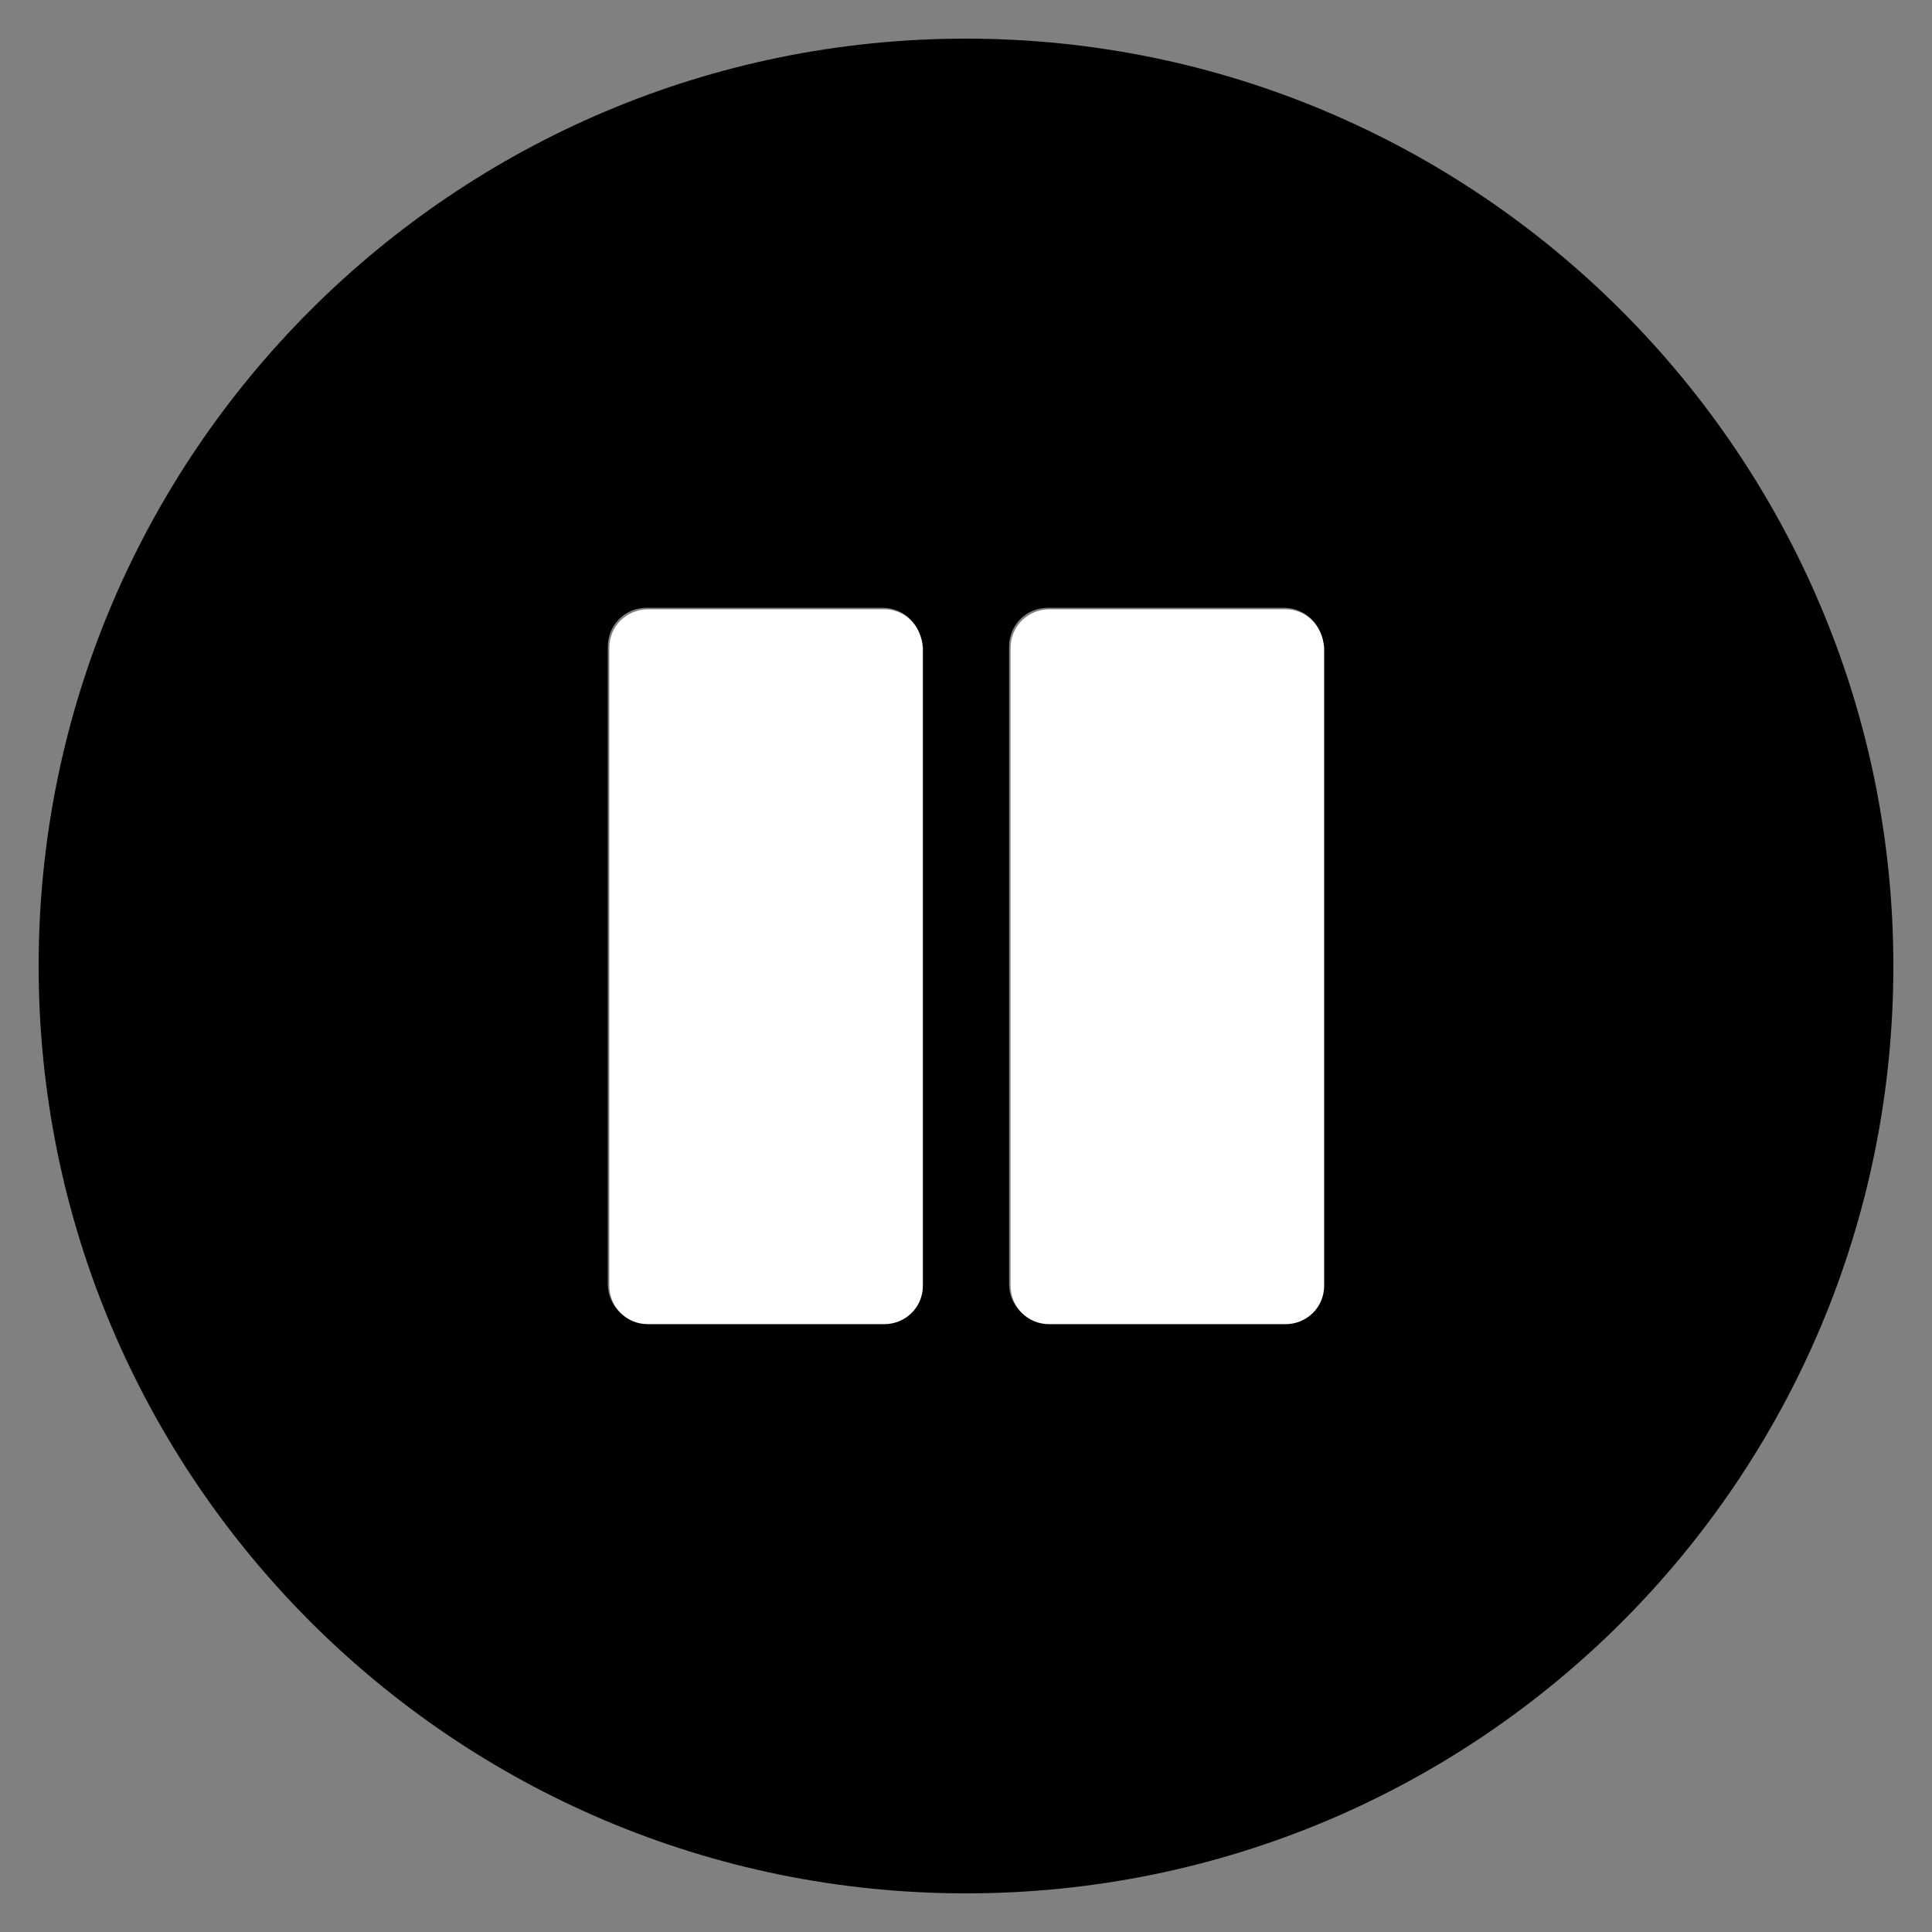 <?xml version='1.0' encoding='utf-8'?>
<!-- Generator: Adobe Illustrator 19.1.0, SVG Export Plug-In . SVG Version: 6.00 Build 0)  -->
<svg xmlns:xlink="http://www.w3.org/1999/xlink" version="1.1" baseProfile="tiny" viewBox="-240 332 130 130" id="Layer_1" x="0px" xmlns="http://www.w3.org/2000/svg" xml:space="preserve" y="0px">
 <rect x="-240" y="332" width="130" height="130" fill="#808080" stroke="none"/>
 <g id="Layer_1_1_">
  <path d="M-175,334.6c-34.4,0-62.4,27.9-62.4,62.4c0,34.4,27.9,62.4,62.4,62.4s62.4-27.9,62.4-62.4&#xd;&#xa;&#x9;&#x9;C-112.6,362.6-140.6,334.6-175,334.6z M-178,418.4c0,1.4-1.1,2.6-2.6,2.6h-15.9c-1.4,0-2.6-1.1-2.6-2.6v-42.9&#xd;&#xa;&#x9;&#x9;c0-1.4,1.1-2.6,2.6-2.6h15.9c1.4,0,2.6,1.1,2.6,2.6C-178,375.5-178,418.4-178,418.4z M-151,418.4c0,1.4-1.1,2.6-2.6,2.6h-15.9&#xd;&#xa;&#x9;&#x9;c-1.4,0-2.6-1.1-2.6-2.6v-42.9c0-1.4,1.1-2.6,2.6-2.6h15.9c1.4,0,2.6,1.1,2.6,2.6C-151,375.5-151,418.4-151,418.4z" fill="#000000"/>
 </g>
 <g id="Layer_2">
  <g>
   <path d="M-180.5,373h-15.9c-1.4,0-2.6,1.1-2.6,2.6v42.9c0,1.4,1.1,2.6,2.6,2.6h15.9c1.4,0,2.6-1.1,2.6-2.6v-42.9&#xd;&#xa;&#x9;&#x9;&#x9;C-178,374.1-179.1,373-180.5,373z" fill="#FFFFFF"/>
   <path d="M-153.5,373h-15.9c-1.4,0-2.6,1.1-2.6,2.6v42.9c0,1.4,1.1,2.6,2.6,2.6h15.9c1.4,0,2.6-1.1,2.6-2.6v-42.9&#xd;&#xa;&#x9;&#x9;&#x9;C-151,374.1-152.1,373-153.5,373z" fill="#FFFFFF"/>
  </g>
 </g>
</svg>
